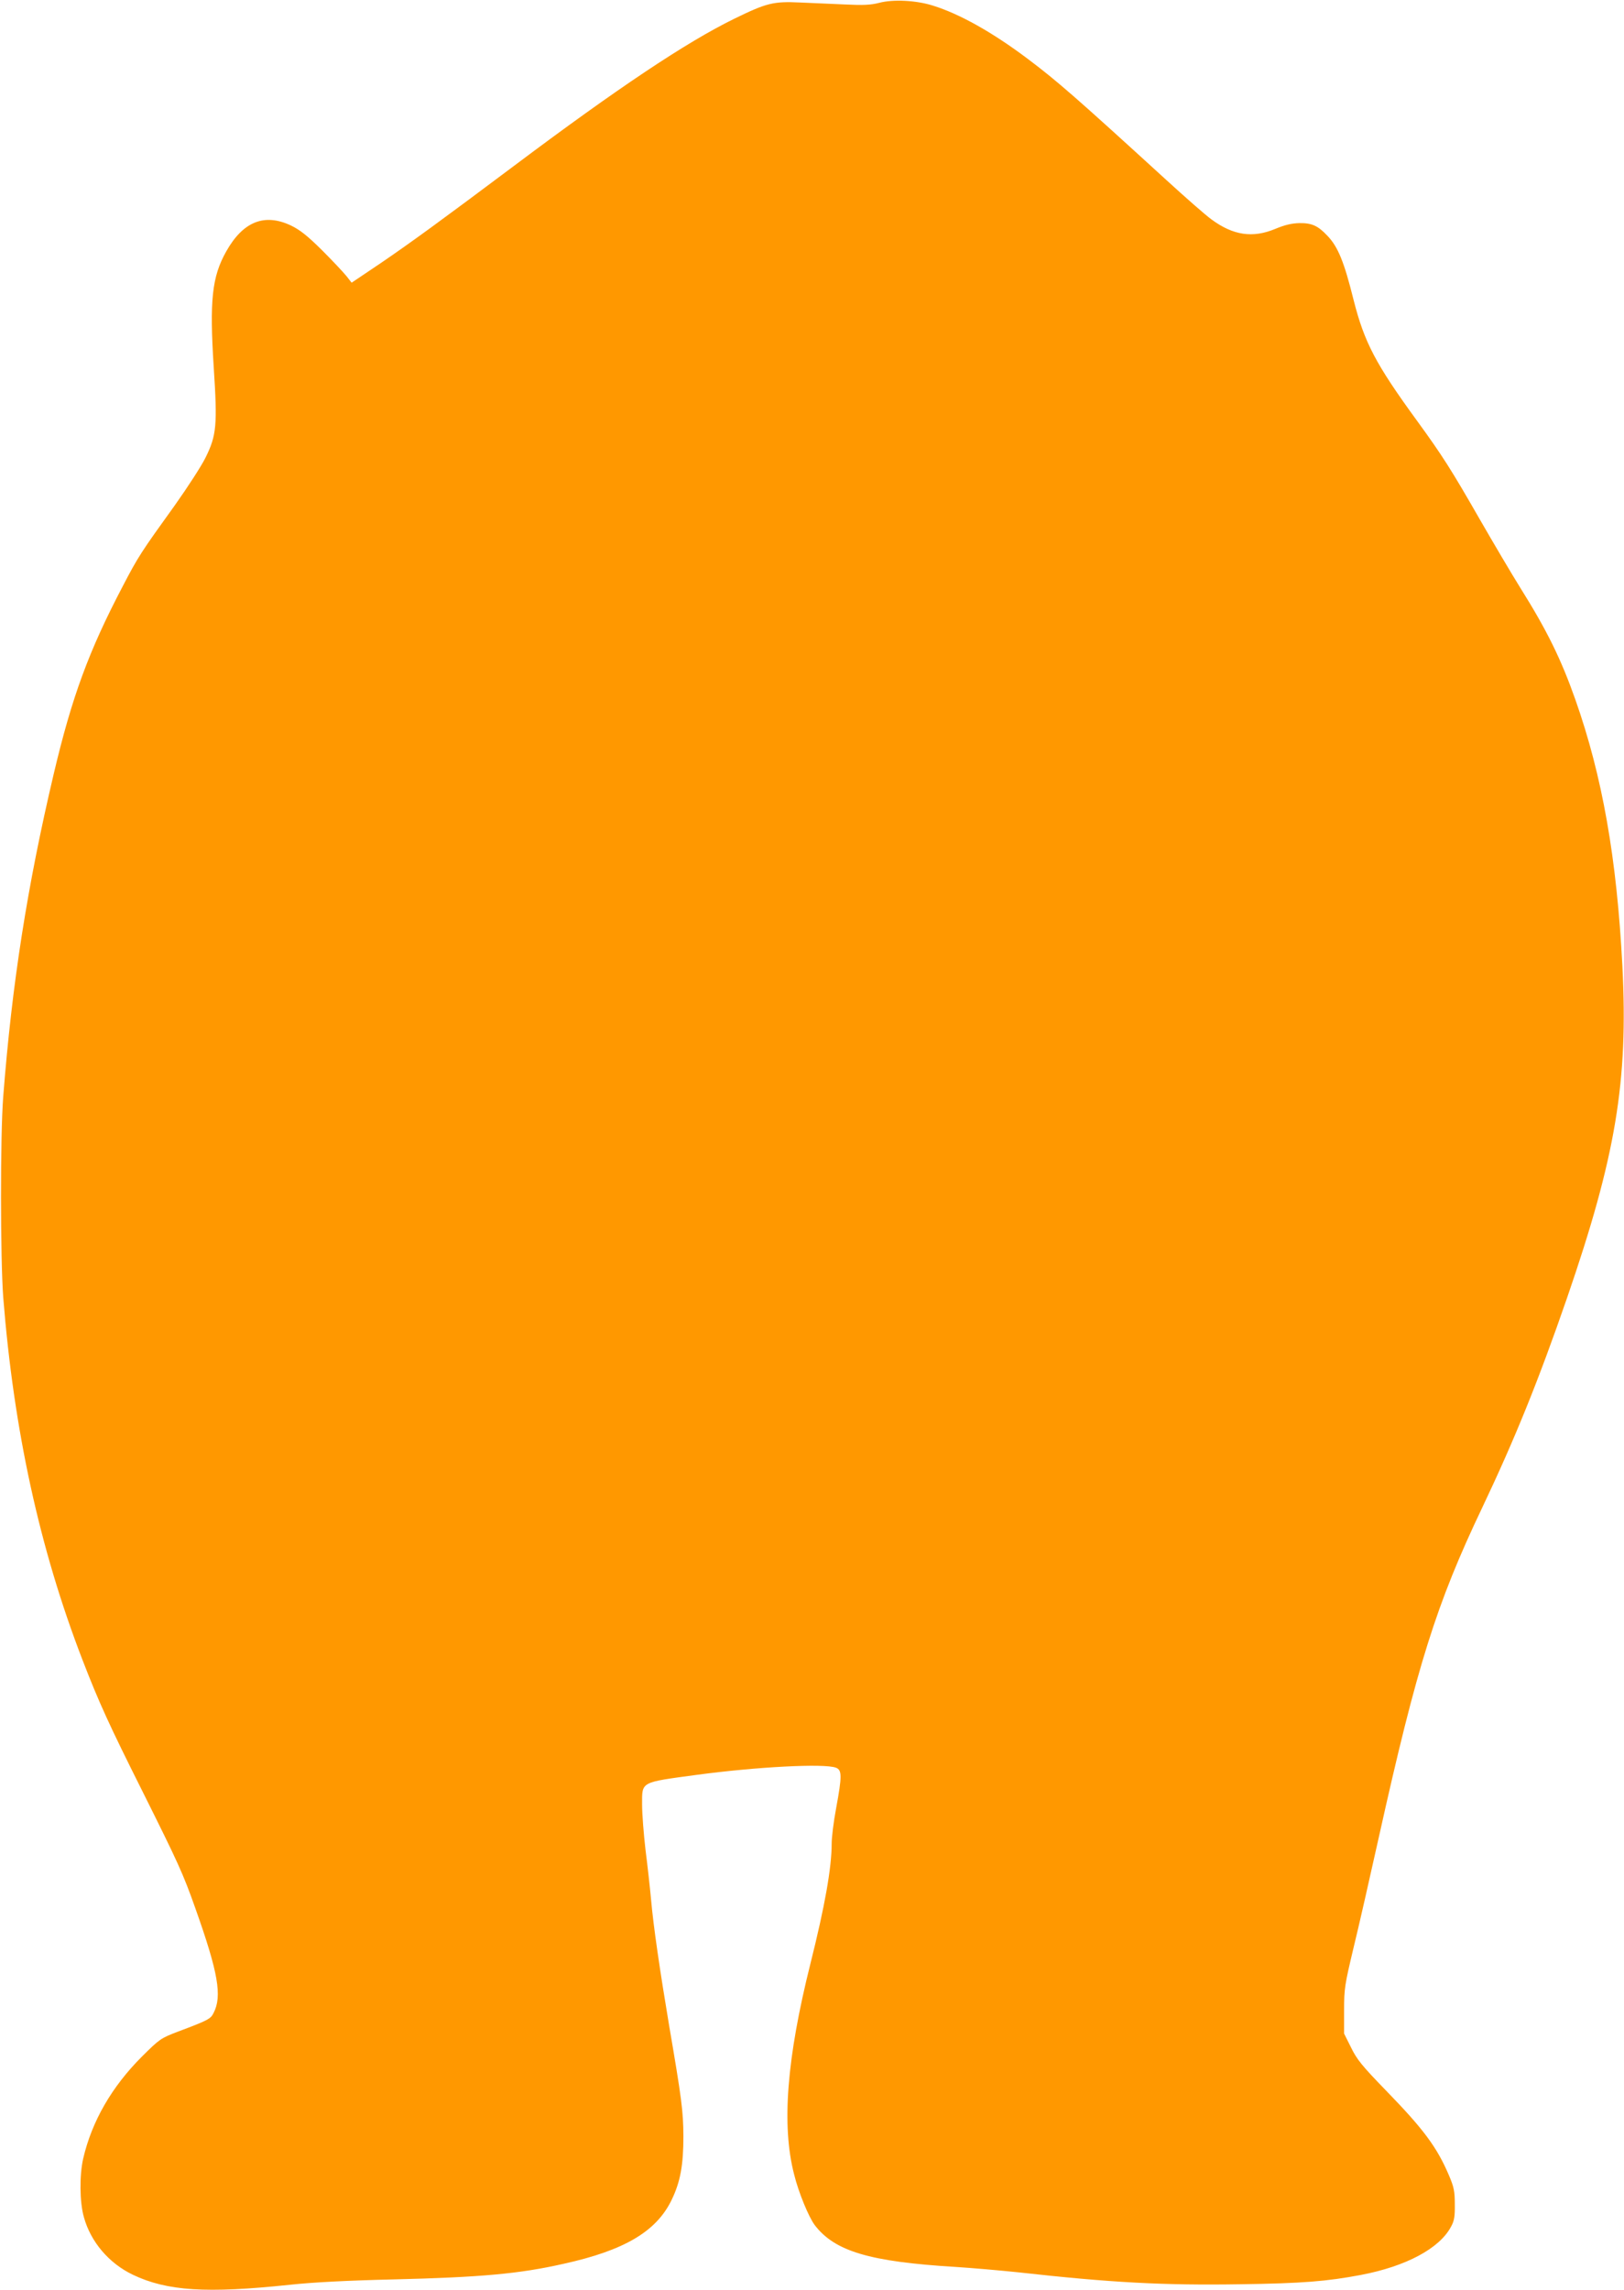 <?xml version="1.0" standalone="no"?>
<!DOCTYPE svg PUBLIC "-//W3C//DTD SVG 20010904//EN"
 "http://www.w3.org/TR/2001/REC-SVG-20010904/DTD/svg10.dtd">
<svg version="1.0" xmlns="http://www.w3.org/2000/svg"
 width="908pt" height="1280pt" viewBox="0 0 908 1280"
 preserveAspectRatio="xMidYMid meet">
<g transform="translate(0,1280) scale(0.1,-0.1)"
fill="#ff9800" stroke="none">
<path d="M4915 12784 c-47 -12 -89 -14 -190 -9 -71 3 -185 8 -251 11 -150 7
-187 -2 -369 -91 -266 -130 -650 -386 -1235 -825 -403 -302 -569 -423 -739
-539 l-165 -111 -29 37 c-17 21 -78 86 -136 144 -82 81 -122 113 -173 138
-149 71 -269 23 -363 -144 -80 -142 -94 -273 -70 -648 21 -324 16 -380 -46
-505 -22 -45 -99 -164 -170 -264 -190 -264 -206 -288 -292 -453 -191 -364
-285 -620 -387 -1052 -148 -628 -233 -1171 -282 -1803 -17 -217 -16 -905 0
-1120 59 -744 203 -1405 443 -2027 92 -238 149 -363 337 -738 198 -397 225
-455 294 -650 128 -360 151 -492 102 -586 -16 -33 -31 -41 -199 -104 -97 -37
-103 -42 -201 -139 -169 -169 -280 -361 -329 -571 -21 -92 -20 -244 4 -327 38
-138 140 -258 274 -322 191 -91 411 -105 877 -56 130 14 324 24 580 30 489 12
702 31 950 87 341 75 520 181 605 357 49 101 66 195 66 356 -1 141 -9 205 -80
620 -51 304 -88 555 -101 705 -6 66 -20 191 -31 277 -10 86 -19 200 -19 252 0
130 -12 123 305 166 335 45 714 65 779 40 34 -13 34 -47 1 -226 -14 -74 -25
-163 -25 -198 0 -135 -38 -349 -119 -672 -132 -527 -162 -903 -91 -1177 25
-102 82 -239 115 -283 112 -147 308 -205 785 -234 96 -6 254 -20 350 -30 521
-58 815 -74 1248 -67 344 5 480 16 671 52 252 48 440 148 504 270 18 32 22 57
21 125 0 73 -5 96 -32 160 -68 160 -143 260 -353 476 -134 138 -163 174 -195
240 l-39 78 0 130 c0 123 4 144 52 346 29 118 93 400 143 625 213 958 321
1301 578 1840 182 383 314 709 473 1169 273 792 343 1211 310 1856 -31 602
-112 1062 -263 1490 -79 224 -158 386 -308 625 -48 77 -149 248 -225 380 -160
279 -210 358 -352 553 -232 318 -295 439 -355 676 -53 213 -87 297 -147 359
-52 55 -86 71 -156 70 -43 -1 -81 -10 -134 -32 -127 -53 -236 -37 -358 53 -32
23 -146 123 -253 221 -507 463 -610 553 -775 677 -197 148 -381 251 -530 297
-92 29 -221 36 -300 15z"/>
</g>
</svg>
